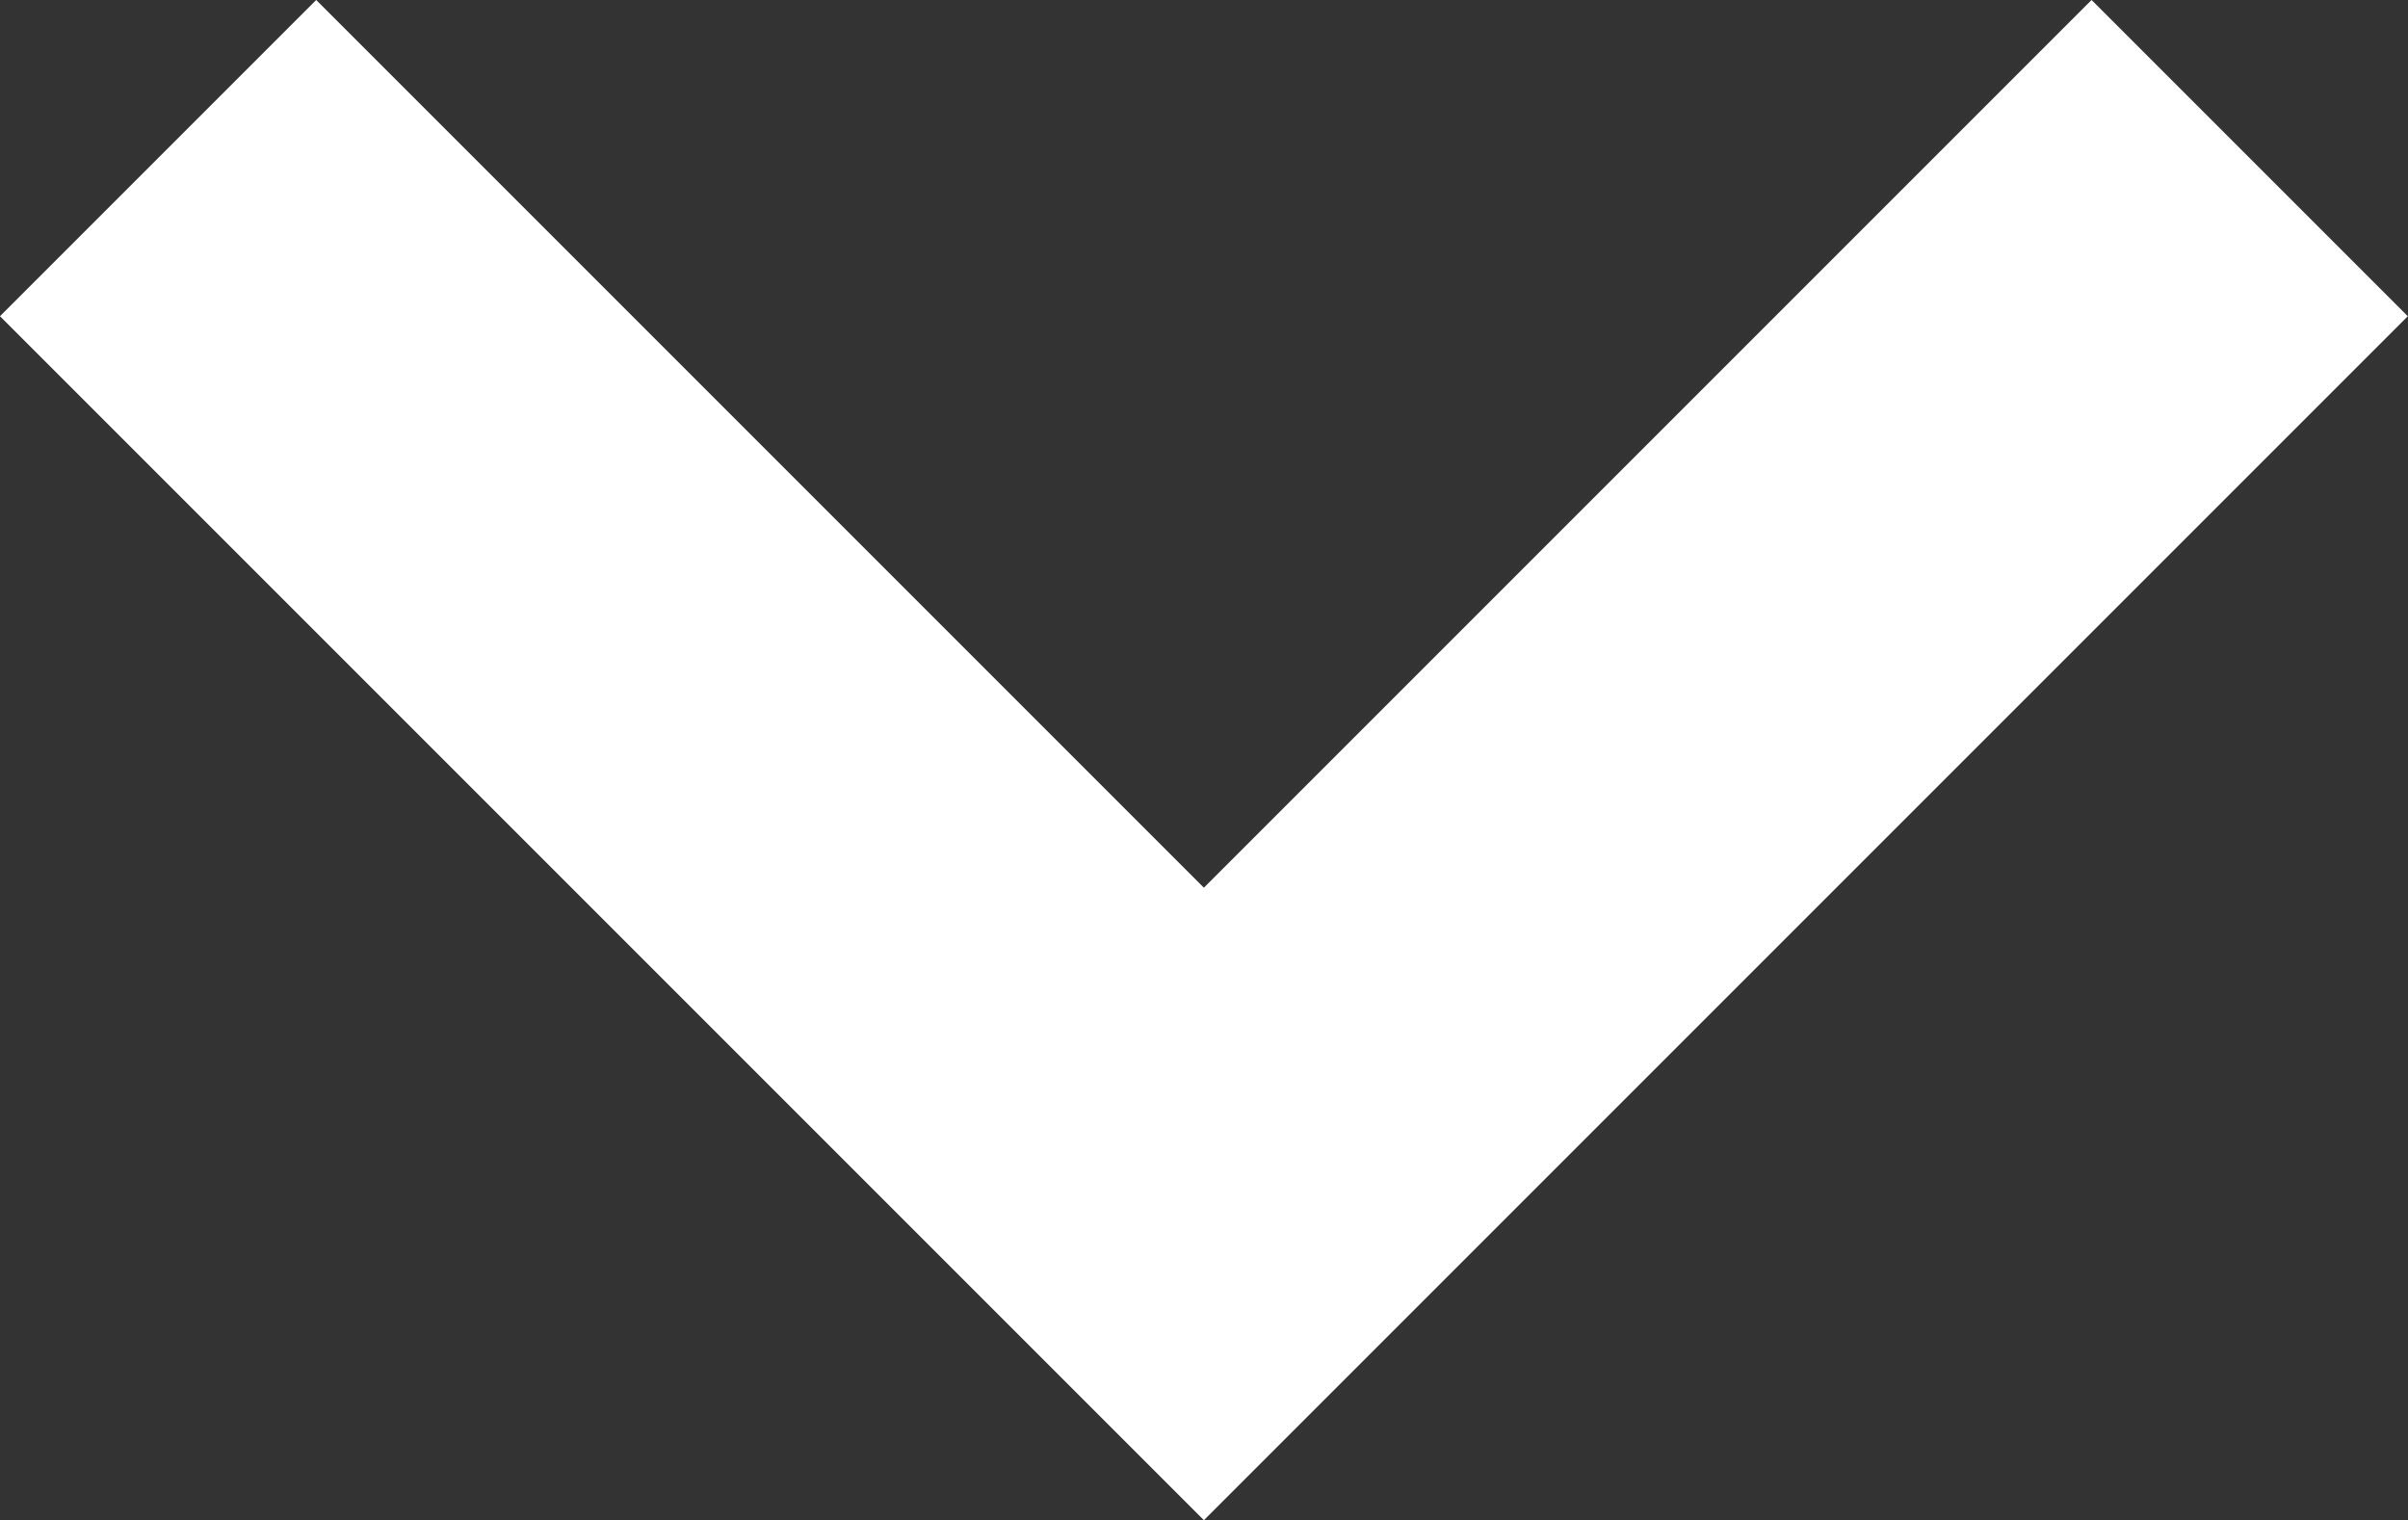 <svg xmlns="http://www.w3.org/2000/svg" viewBox="0 0 10.769 6.799">
  <rect x="0" y="0" width="10.769" height="6.799" fill="#333333" stroke="none"/>
  <defs>
    <style>
      .cls-1 {
        fill: none;
        stroke: #FFFFFF;
        stroke-width: 2px;
      }
    </style>
  </defs>
  <g id="ic-arrow-down" transform="translate(-347.454 -917.444)">
    <path id="ic-arrow-down-2" data-name="ic-arrow-down" class="cls-1" d="M-490.062,374.489l4.677-4.677,4.677,4.677" transform="translate(-132.547 1292.64) rotate(180)"/>
  </g>
</svg>
